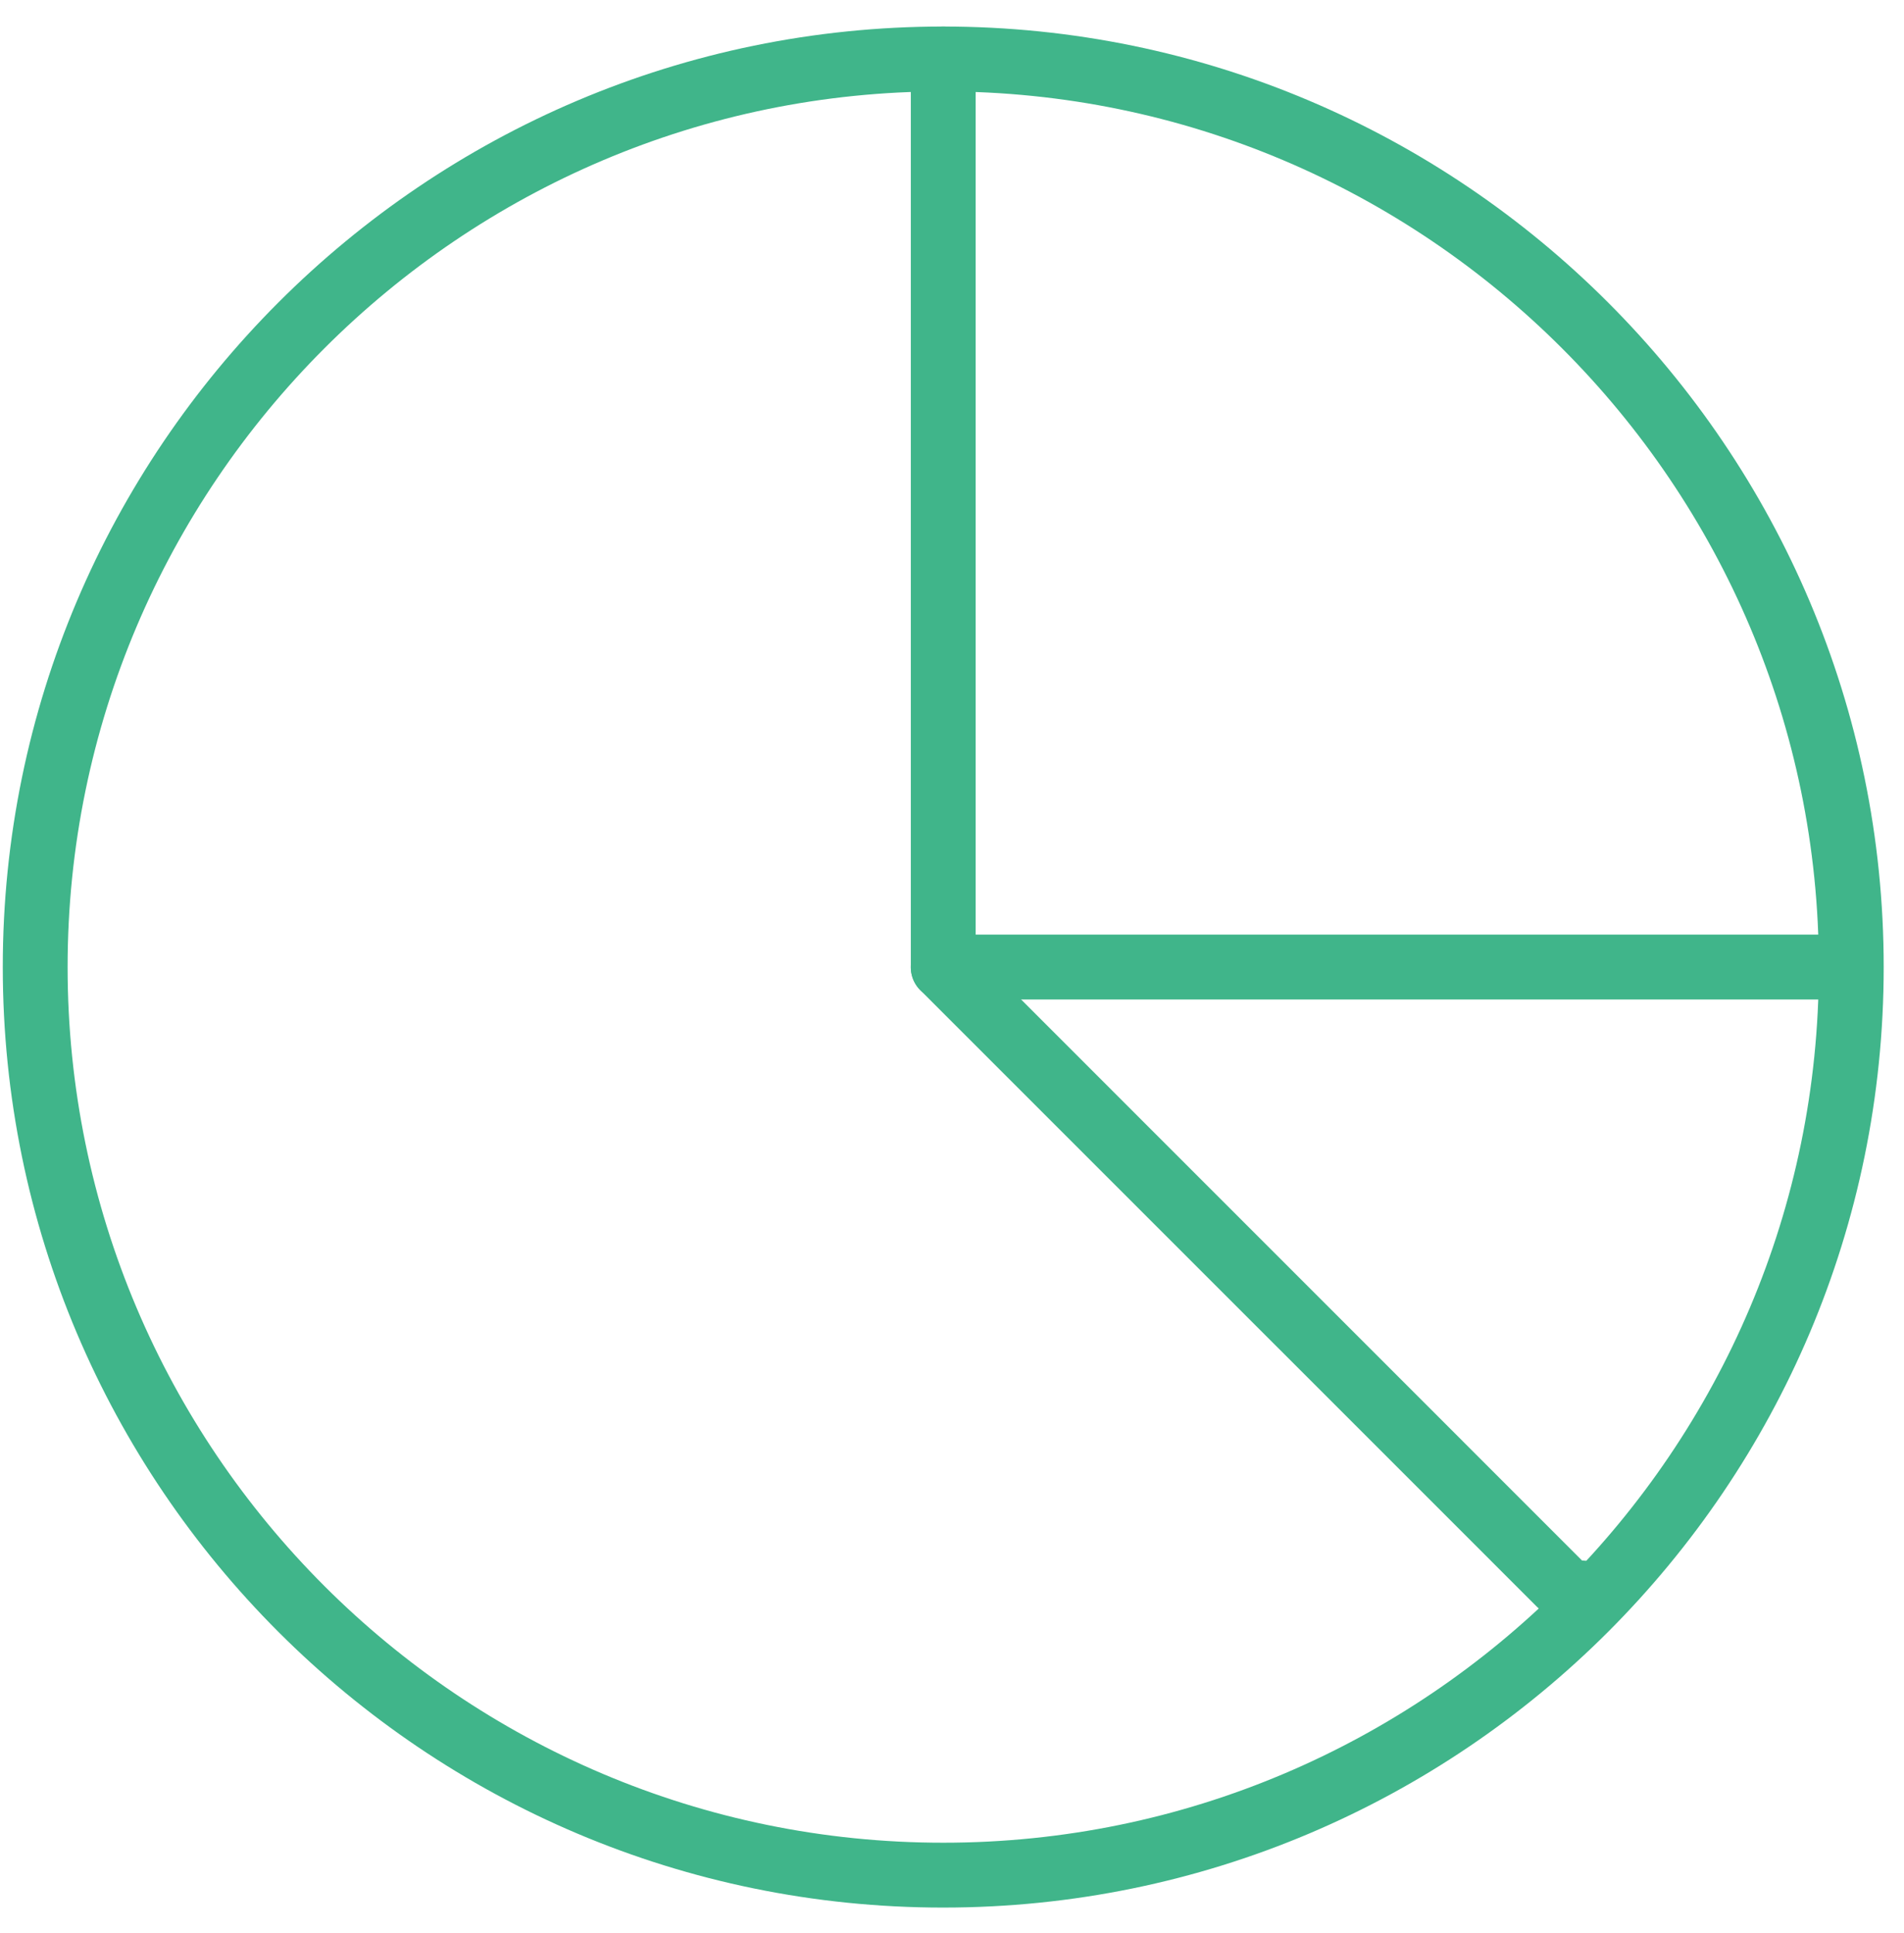 <svg xmlns="http://www.w3.org/2000/svg" width="65" height="66" viewBox="0 0 65 66">
    <g fill="#40B58A" fill-rule="evenodd">
        <path d="M62.093 34.12H32.201c-.62 0-1.107-.487-1.107-1.107v-31A1.11 1.11 0 0 1 32.2.906c.62 0 1.107.51 1.107 1.107v29.893h28.785c.62 0 1.108.51 1.108 1.107 0 .62-.488 1.108-1.108 1.108"/>
        <path d="M53.236 55.156c-.288 0-.575-.11-.775-.312L31.426 33.81c-.443-.443-.443-1.154 0-1.573a1.07 1.07 0 0 1 1.55 0L54.01 53.274a1.099 1.099 0 1 1-.775 1.882"/>
        <path d="M32.2 3.12c-16.474 0-29.892 13.42-29.892 29.893 0 16.497 13.418 29.893 29.893 29.893 16.474 0 29.892-13.396 29.892-29.893 0-16.474-13.418-29.892-29.892-29.892zm0 62C14.487 65.12.095 50.728.095 33.013.094 15.321 14.486.906 32.2.906c17.714 0 32.107 14.415 32.107 32.107 0 17.715-14.393 32.107-32.107 32.107z"/>
    </g>
</svg>
